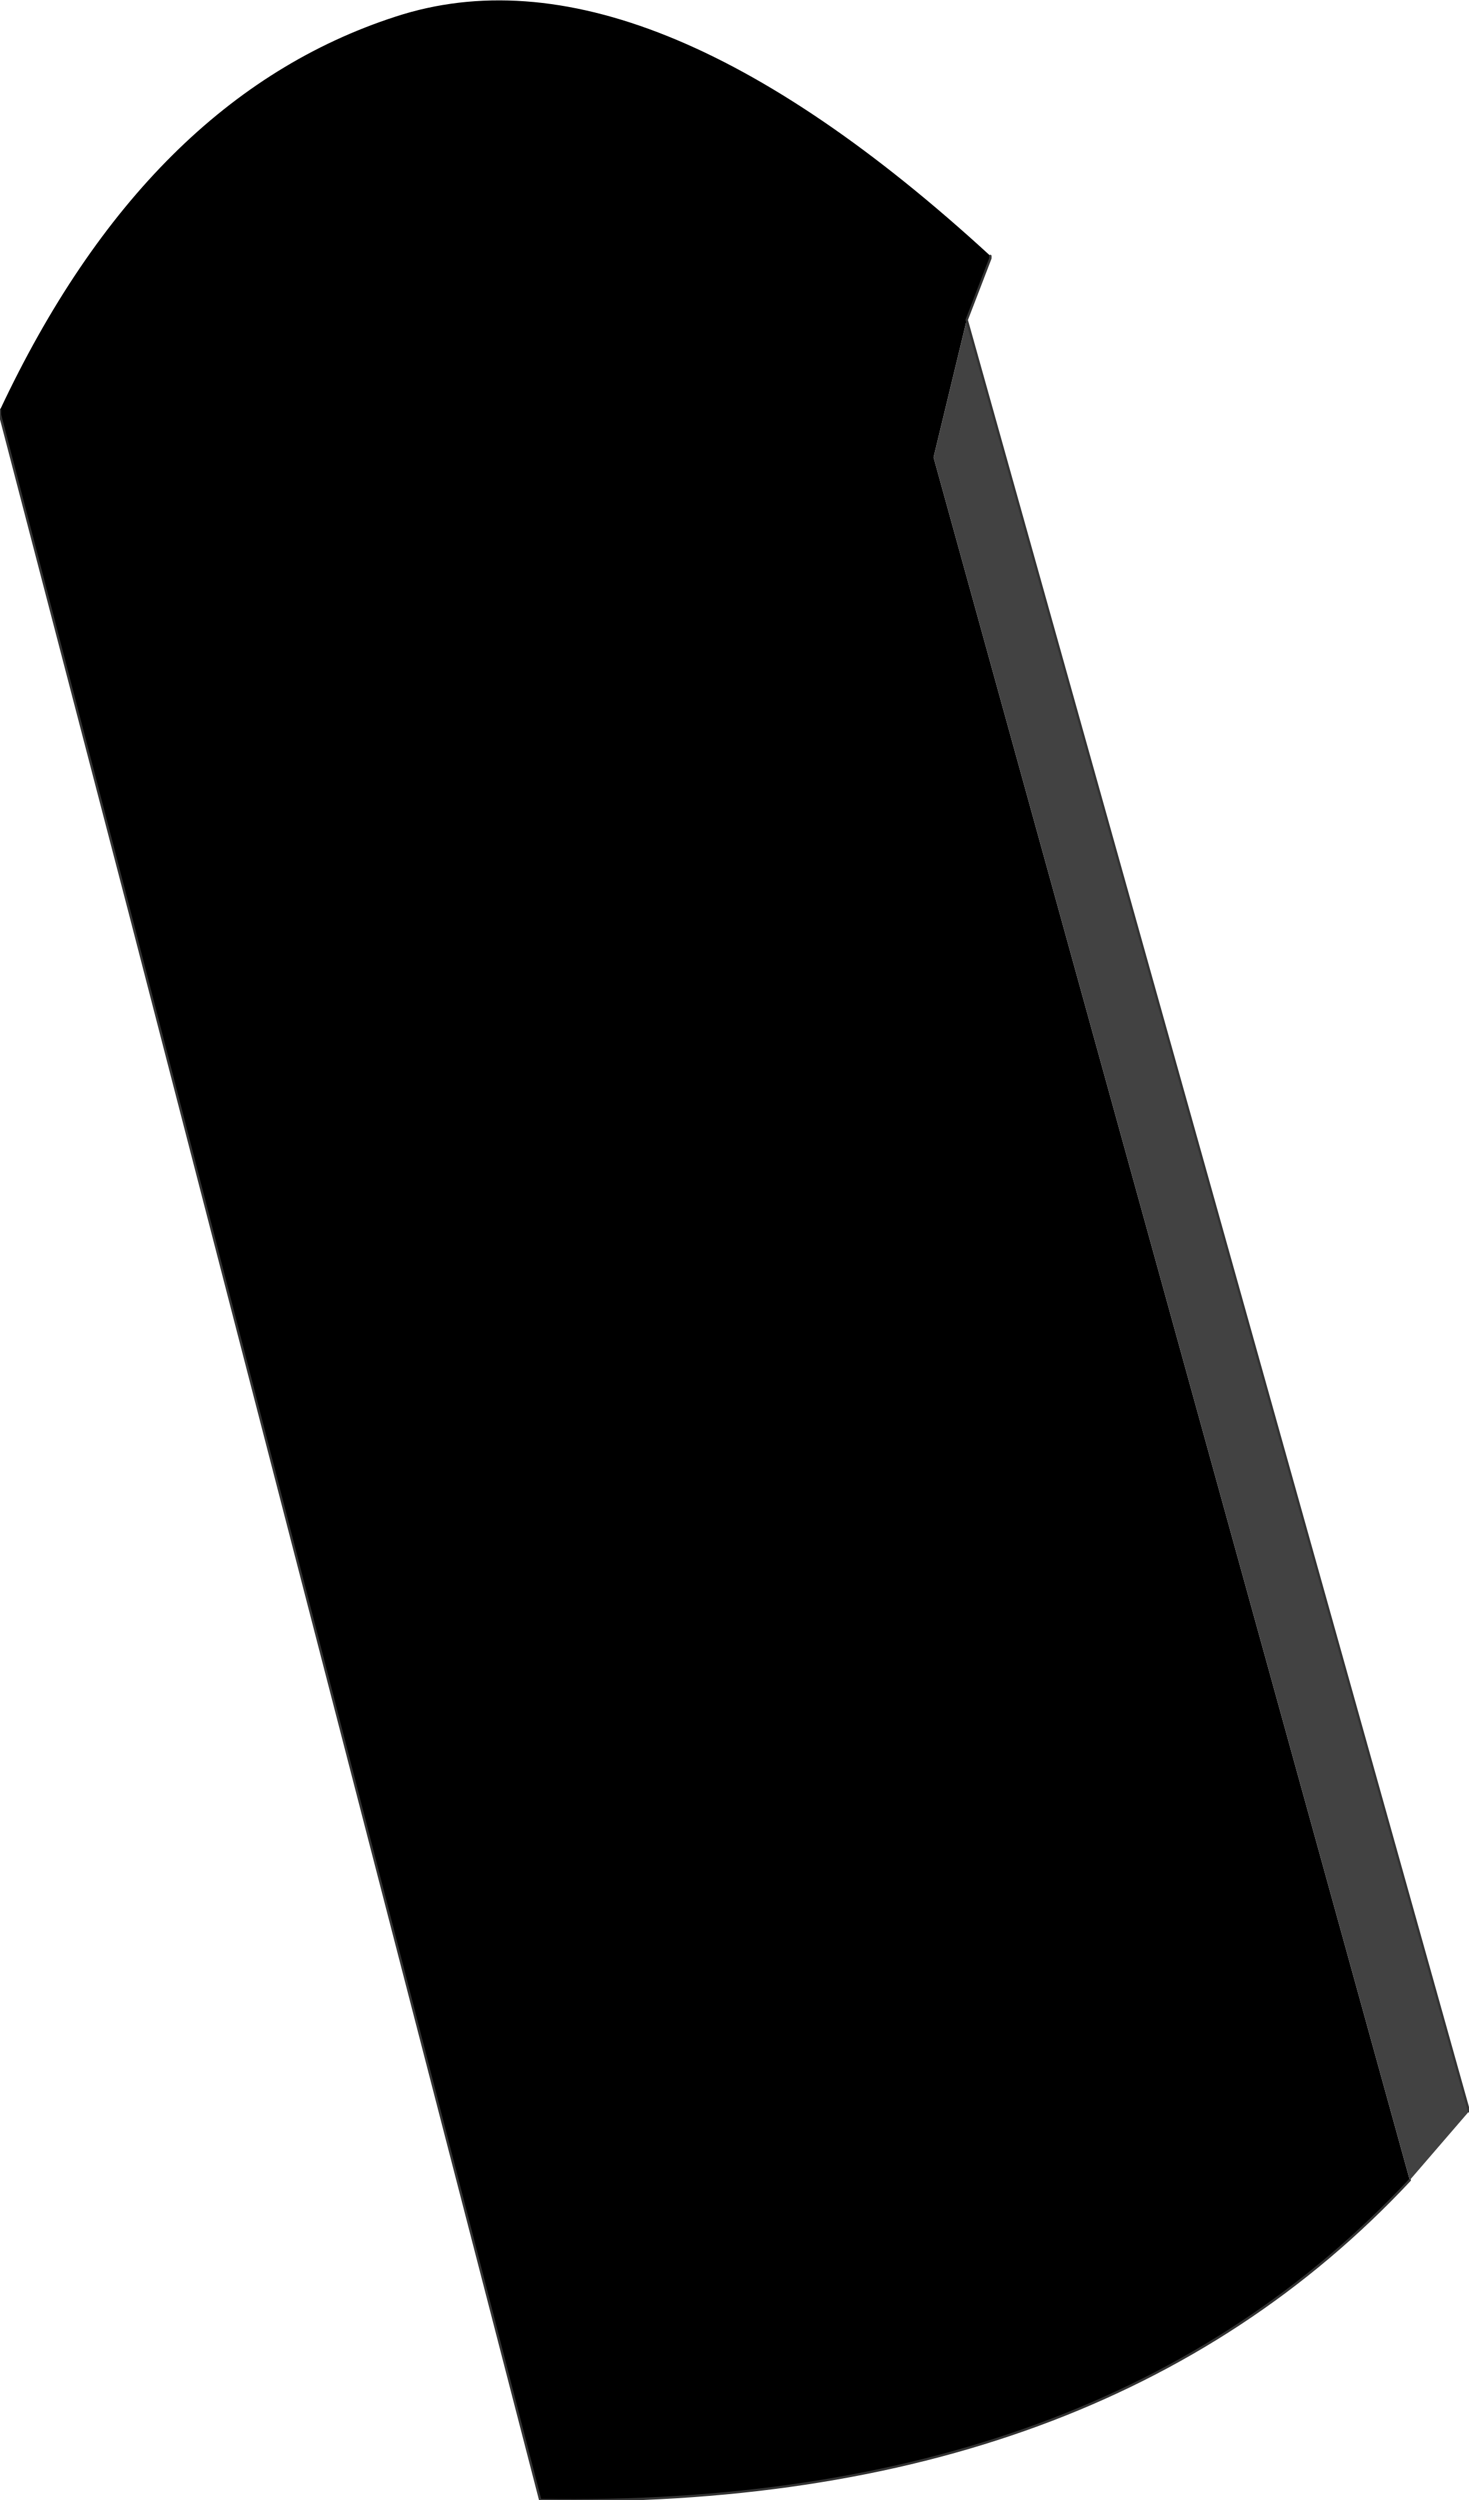 <?xml version="1.0" encoding="UTF-8" standalone="no"?>
<svg xmlns:xlink="http://www.w3.org/1999/xlink" height="52.75px" width="31.0px" xmlns="http://www.w3.org/2000/svg">
  <g transform="matrix(1.0, 0.0, 0.0, 1.0, 10.5, 7.55)">
    <path d="M10.4 -2.15 L10.4 -2.1 9.9 -0.8 9.2 2.1 19.25 38.45 Q12.75 45.4 0.9 45.2 L-7.75 11.75 -10.5 1.2 -10.5 1.1 Q-7.4 -5.5 -2.15 -7.2 3.05 -8.9 10.4 -2.15" fill="#000000" fill-rule="evenodd" stroke="none"/>
    <path d="M19.25 38.45 L9.2 2.1 9.9 -0.8 20.5 37.0 19.25 38.45" fill="#424242" fill-rule="evenodd" stroke="none"/>
    <path d="M9.9 -0.8 L10.4 -2.1 10.4 -2.15 M-10.5 1.1 L-10.5 1.2 -7.75 11.75 0.9 45.2 Q12.75 45.4 19.25 38.45 M9.9 -0.8 L20.5 37.0" fill="none" stroke="#333333" stroke-linecap="round" stroke-linejoin="round" stroke-width="0.05"/>
  </g>
</svg>
